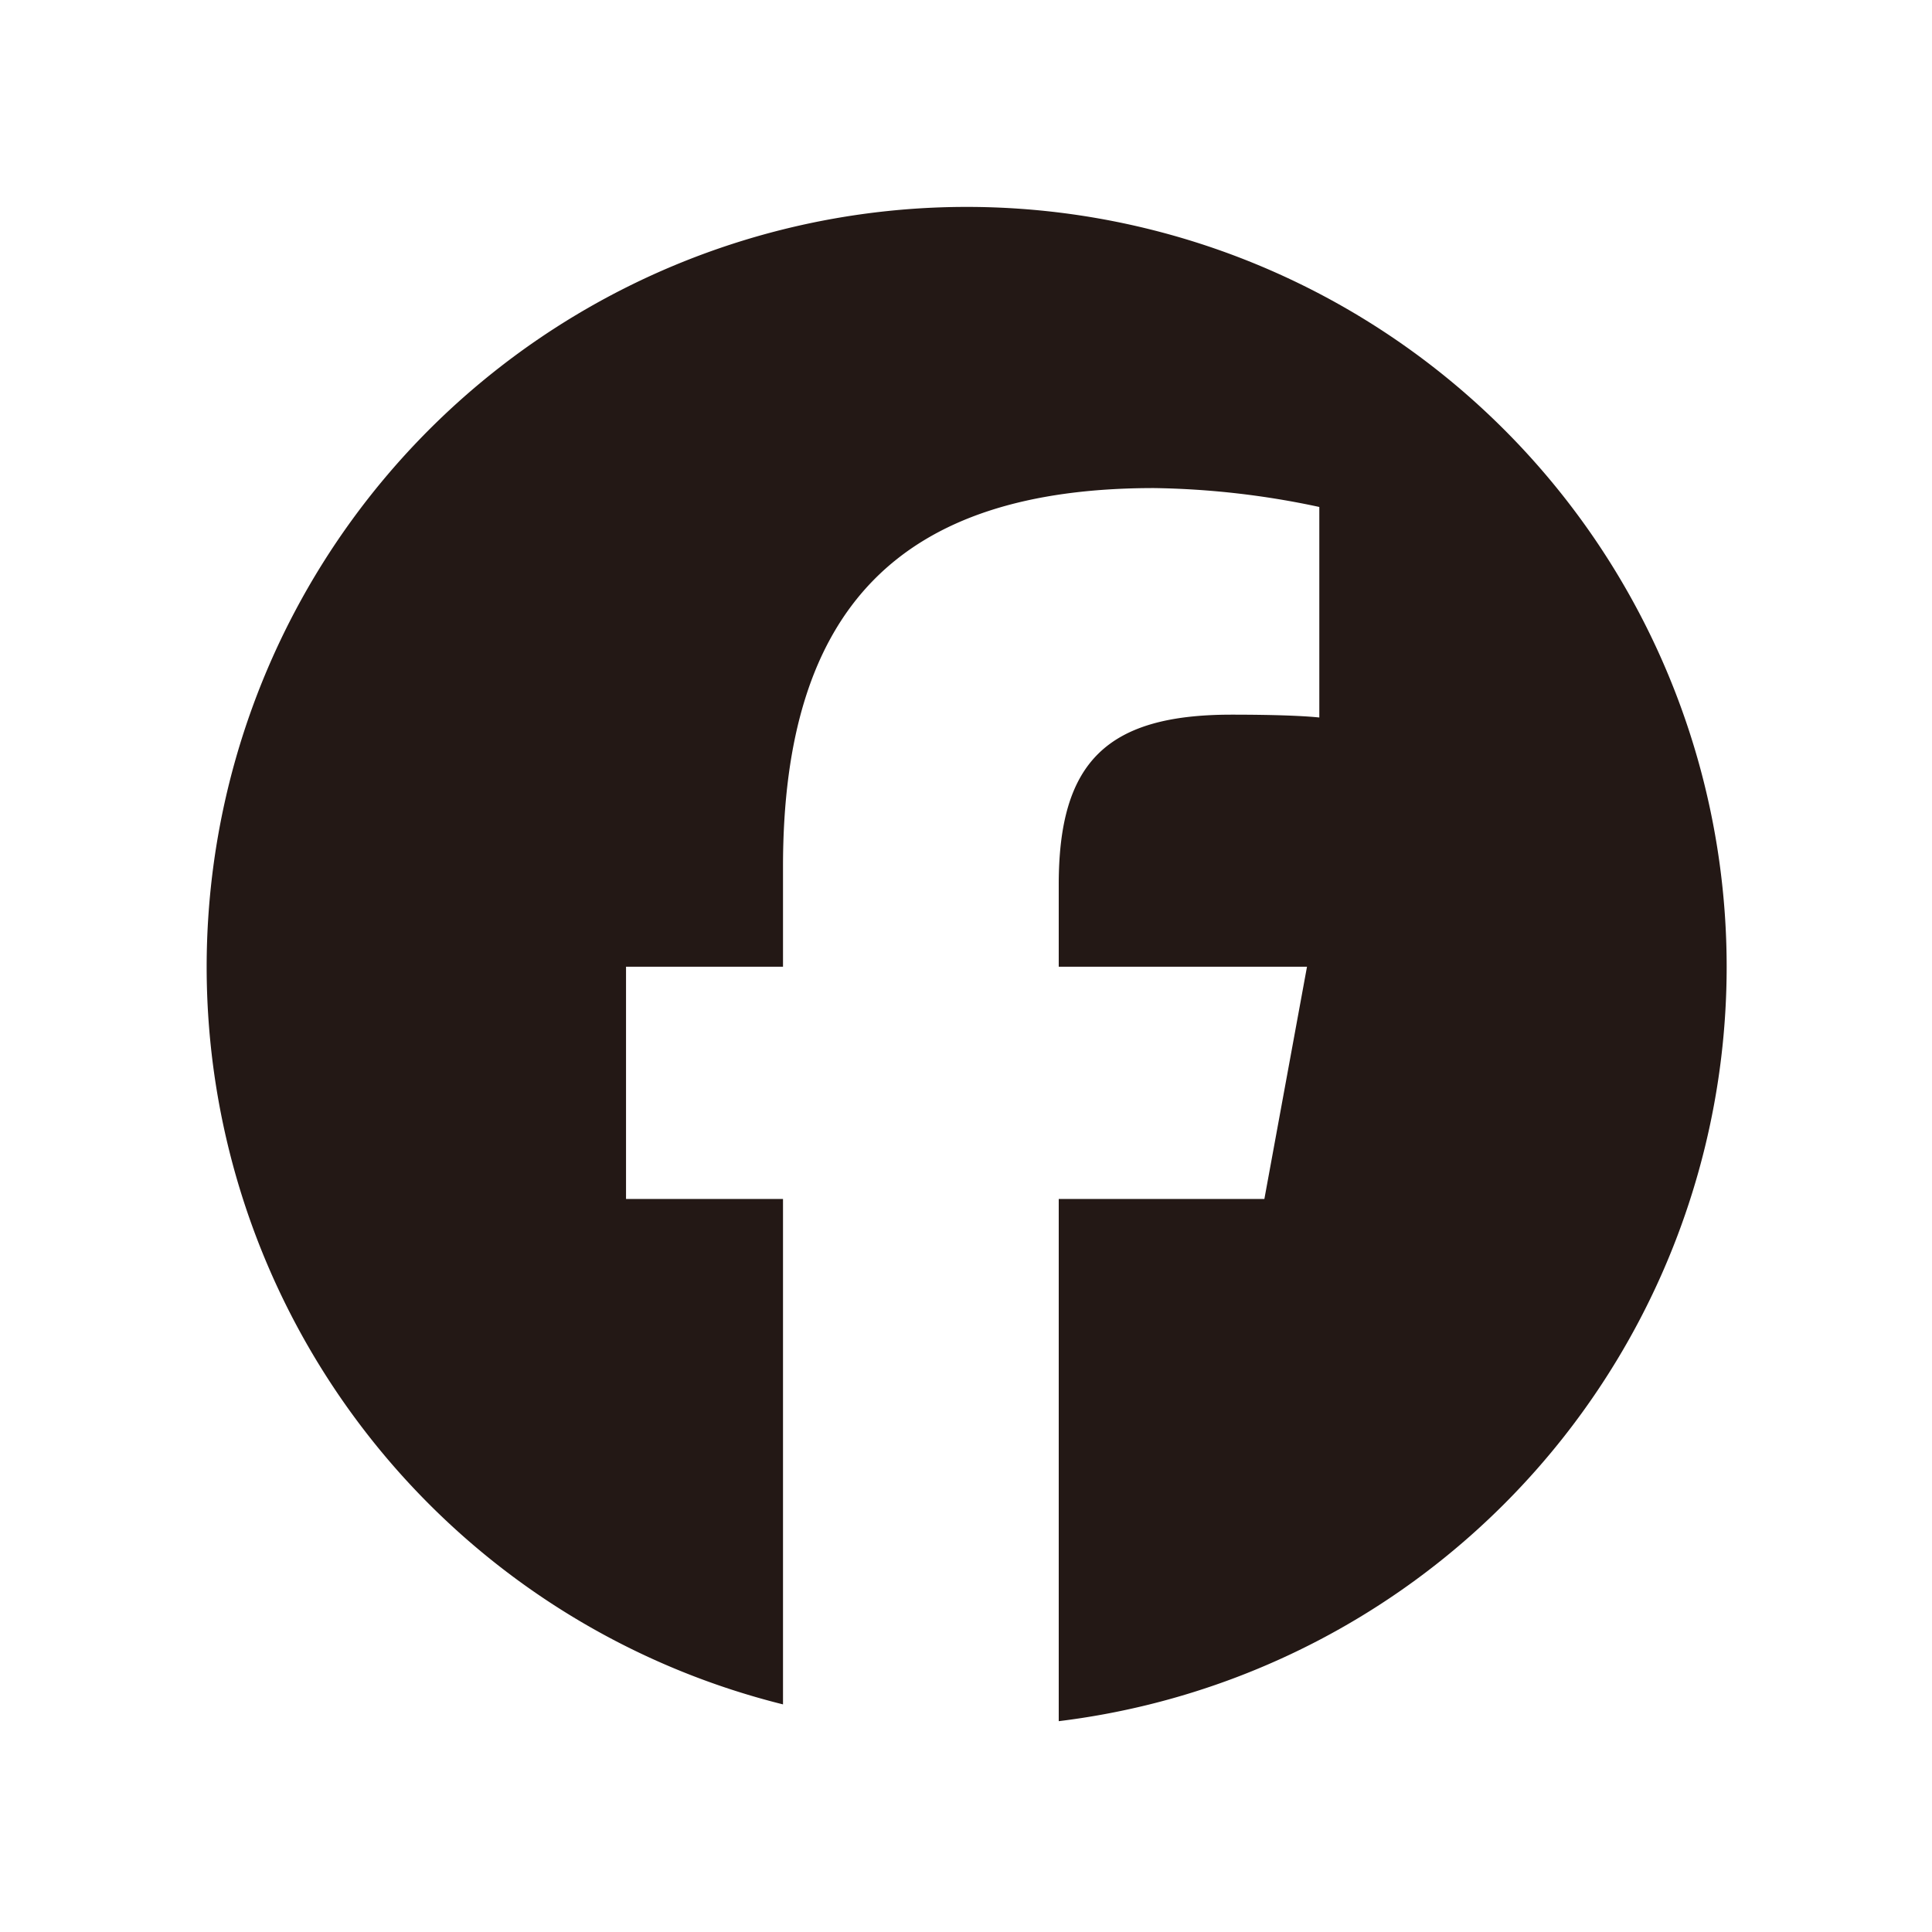 <svg xmlns="http://www.w3.org/2000/svg" xmlns:xlink="http://www.w3.org/1999/xlink" width="32" height="32" viewBox="0 0 32 32"><defs><clipPath id="a"><rect width="32" height="32" transform="translate(-12965 -13410)" fill="none" stroke="#707070" stroke-width="1"/></clipPath><clipPath id="b"><rect width="25.2" height="25.2" fill="#231815"/></clipPath></defs><g transform="translate(12965 13410)" clip-path="url(#a)"><g transform="translate(-12961.601 -13406.6)"><g transform="translate(0 0)" clip-path="url(#b)"><path d="M25.177,12.588A12.588,12.588,0,1,0,9.547,24.806V16.435h-2.6V12.588h2.6V10.931c0-4.285,1.939-6.271,6.146-6.271a13.88,13.88,0,0,1,2.737.313V8.46c-.3-.031-.813-.047-1.454-.047-2.064,0-2.862.782-2.862,2.815v1.36h4.112l-.706,3.847H14.114v8.649a12.59,12.59,0,0,0,11.063-12.5" transform="translate(0.023 0.024)" fill="#231815"/></g></g></g></svg>